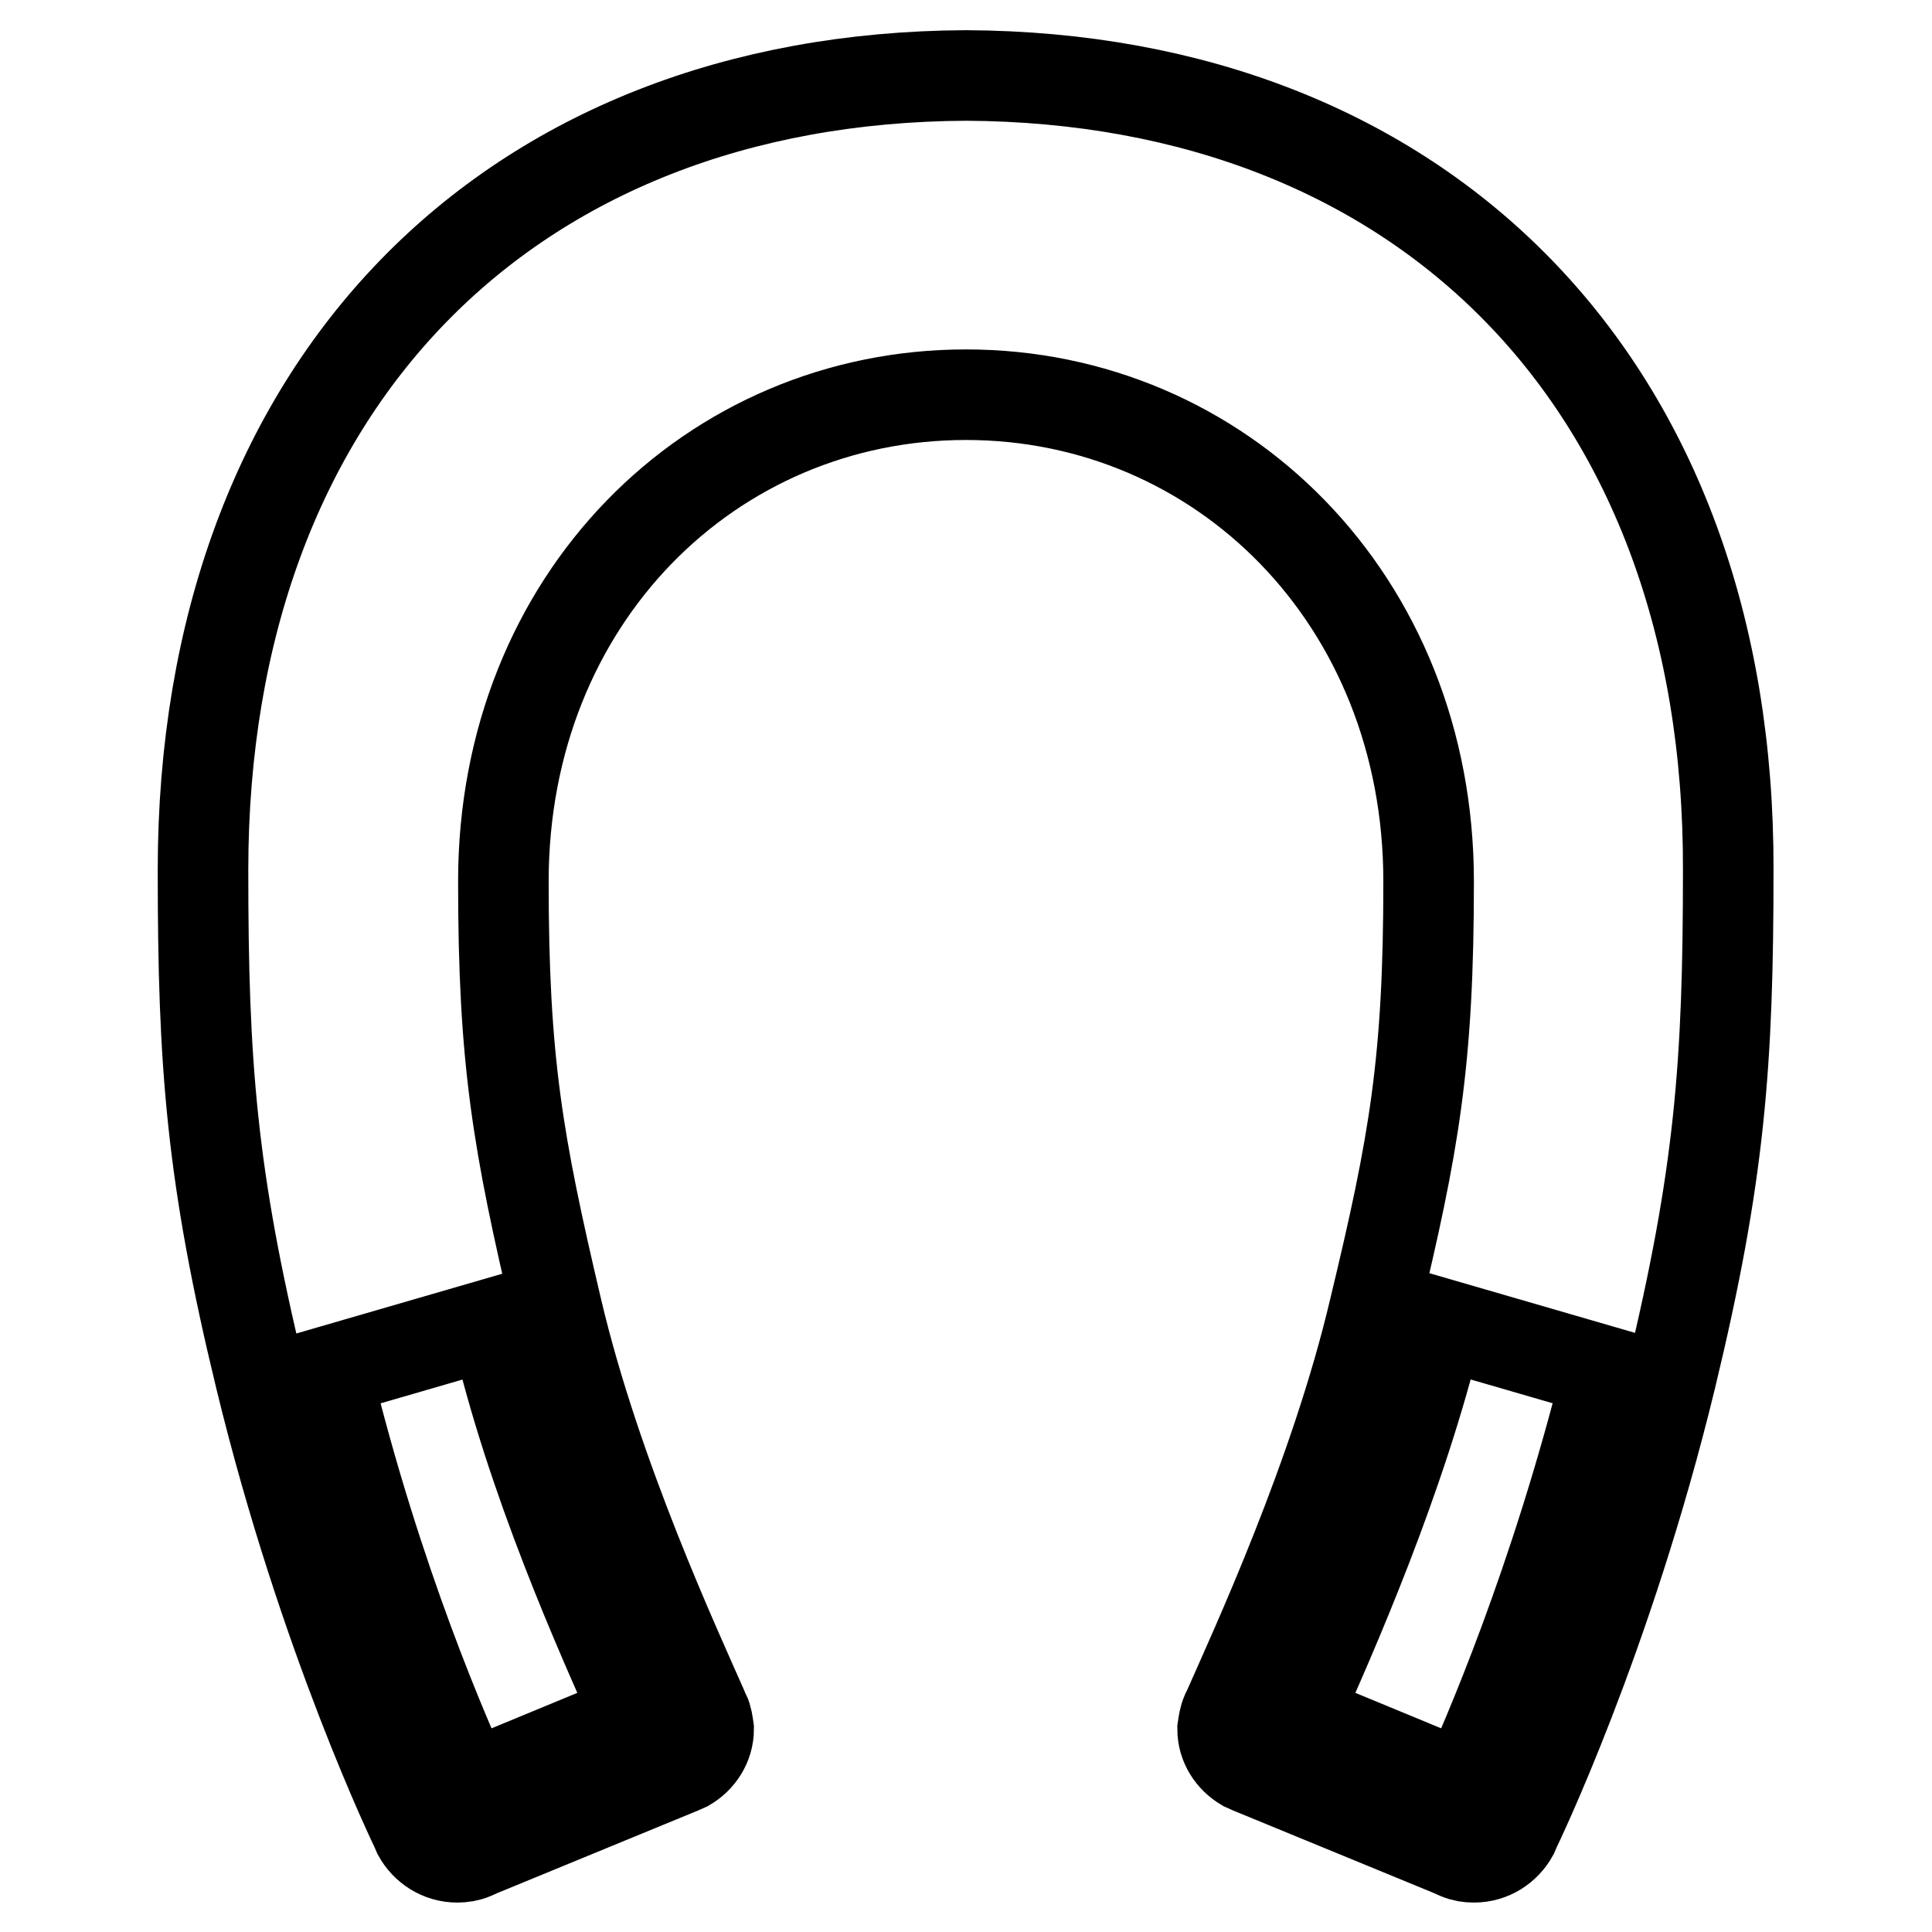 <?xml version="1.0" encoding="utf-8"?>
<!-- Svg Vector Icons : http://www.onlinewebfonts.com/icon -->
<!DOCTYPE svg PUBLIC "-//W3C//DTD SVG 1.1//EN" "http://www.w3.org/Graphics/SVG/1.1/DTD/svg11.dtd">
<svg version="1.1" xmlns="http://www.w3.org/2000/svg" xmlns:xlink="http://www.w3.org/1999/xlink" x="0px" y="0px" viewBox="0 0 256 256" enable-background="new 0 0 256 256" xml:space="preserve">
<g> <path stroke-width="12" fill-opacity="0" stroke="#000000"  d="M128,10C67.4,10.3,26.9,50.9,26.9,115.3c0,25.7,1.1,40.5,7.6,67.3c8.4,34.6,20.6,59.7,20.6,59.7l0.3,0.7 c1,1.8,2.9,3.1,5.2,3.1c0.7,0,1.4-0.1,2.1-0.4l0.9-0.4l26.5-10.9l0.9-0.4c1.7-1,2.9-2.8,2.9-4.9c-0.1-0.7-0.2-1.5-0.5-2.1 c-0.1-0.1-0.1-0.1-0.1-0.2c-3.7-8.4-14.3-31.2-19.5-53.3c-5.2-22.1-7.1-32.9-7.1-56.7c0-37.5,27.6-64.5,61.3-64.5 s61.3,27.1,61.3,64.5c0,23.9-1.9,34.7-7.2,56.7c-5.2,22.1-15.8,44.9-19.5,53.3c-0.1,0.1-0.1,0.2-0.1,0.2c-0.3,0.6-0.4,1.4-0.5,2.1 c0,2.1,1.2,3.9,2.9,4.9l0.9,0.4l26.5,10.9l0.9,0.4c0.7,0.3,1.4,0.4,2.1,0.4c2.3,0,4.2-1.3,5.2-3.1l0.3-0.7c0,0,12.2-25.1,20.6-59.7 c6.5-26.9,7.6-41.6,7.6-67.3C229.2,50.9,188.6,10.3,128,10z M84.3,227.1c0.1,0.1,0.1,0.3,0.2,0.4l-22.5,9.3 c-2.8-6.2-12-26.9-18.8-55l22.4-6.5C70.3,196,79.8,217,84.3,227.1z M194.1,236.8l-22.5-9.3c0.1-0.1,0.1-0.2,0.2-0.4 c4.5-10.1,13.9-31.2,18.8-51.8l22.4,6.5C206,209.9,196.9,230.6,194.1,236.8z"/></g>
</svg>